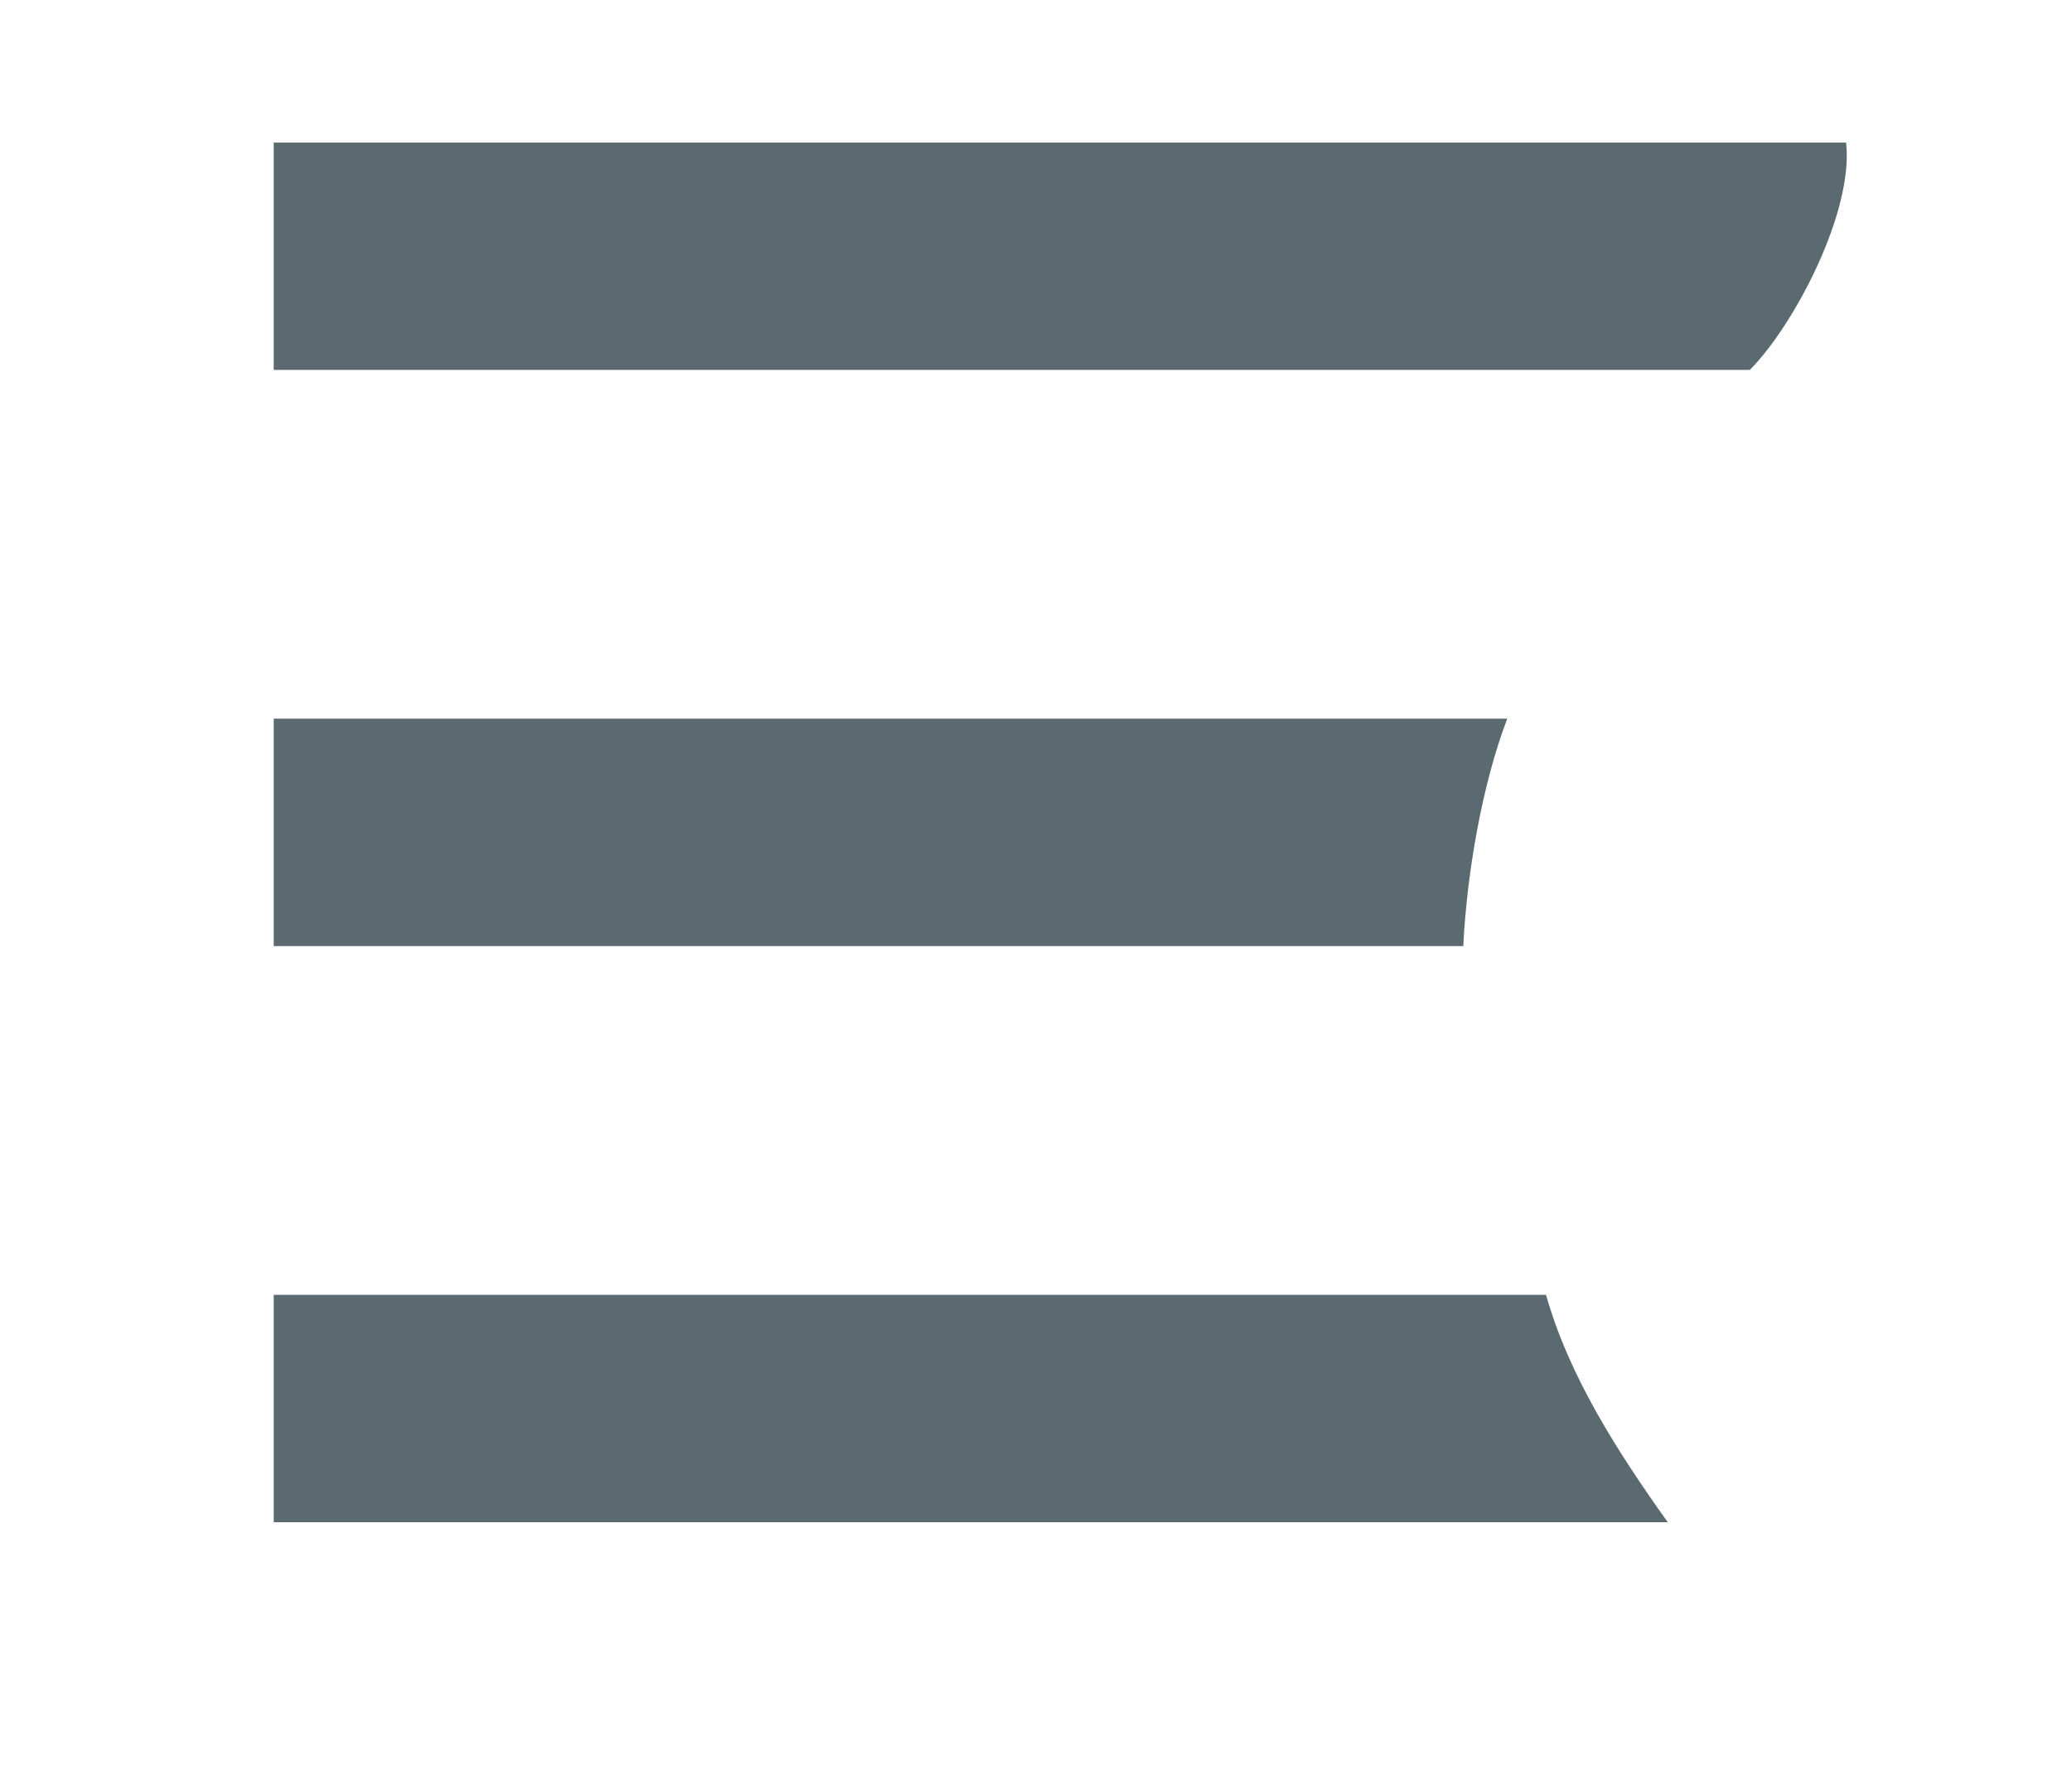<?xml version="1.0" encoding="utf-8"?>
<!-- Generator: Adobe Illustrator 15.0.0, SVG Export Plug-In . SVG Version: 6.00 Build 0)  -->
<!DOCTYPE svg PUBLIC "-//W3C//DTD SVG 1.1//EN" "http://www.w3.org/Graphics/SVG/1.1/DTD/svg11.dtd">
<svg version="1.1" id="Ebene_1" xmlns="http://www.w3.org/2000/svg" xmlns:xlink="http://www.w3.org/1999/xlink" x="0px" y="0px"
	 width="81px" height="69px" viewBox="0 0 81 69" enable-background="new 0 0 81 69" xml:space="preserve">
<title>Group 6</title>
<desc>Created with Sketch.</desc>
<g id="Desktop---Widescreen---w_1600px_1_">
	<g id="_x30_1-STARTSEITE_1_" transform="translate(-162, -963)">
		<g id="Page-1" transform="translate(47.327, 962.76)">
			<g id="Group-56" transform="translate(0, 0.197)">
				<g id="Group-35" transform="translate(115, 0)">
					<path id="Fill-8" fill="#5B6A71" d="M71.842,5.618H10.373v8.889h57.705C69.827,12.745,72.146,8.301,71.842,5.618"/>
					<path id="Fill-10" fill="#5B6A71" d="M58.596,28.143H10.373v8.892h46.503C57.016,34.201,57.611,30.717,58.596,28.143"/>
					<path id="Fill-12" fill="#5B6A71" d="M60.112,50.671H10.373v8.891h54.498C62.925,56.838,61.01,53.861,60.112,50.671"/>
				</g>
			</g>
		</g>
	</g>
</g>
</svg>
